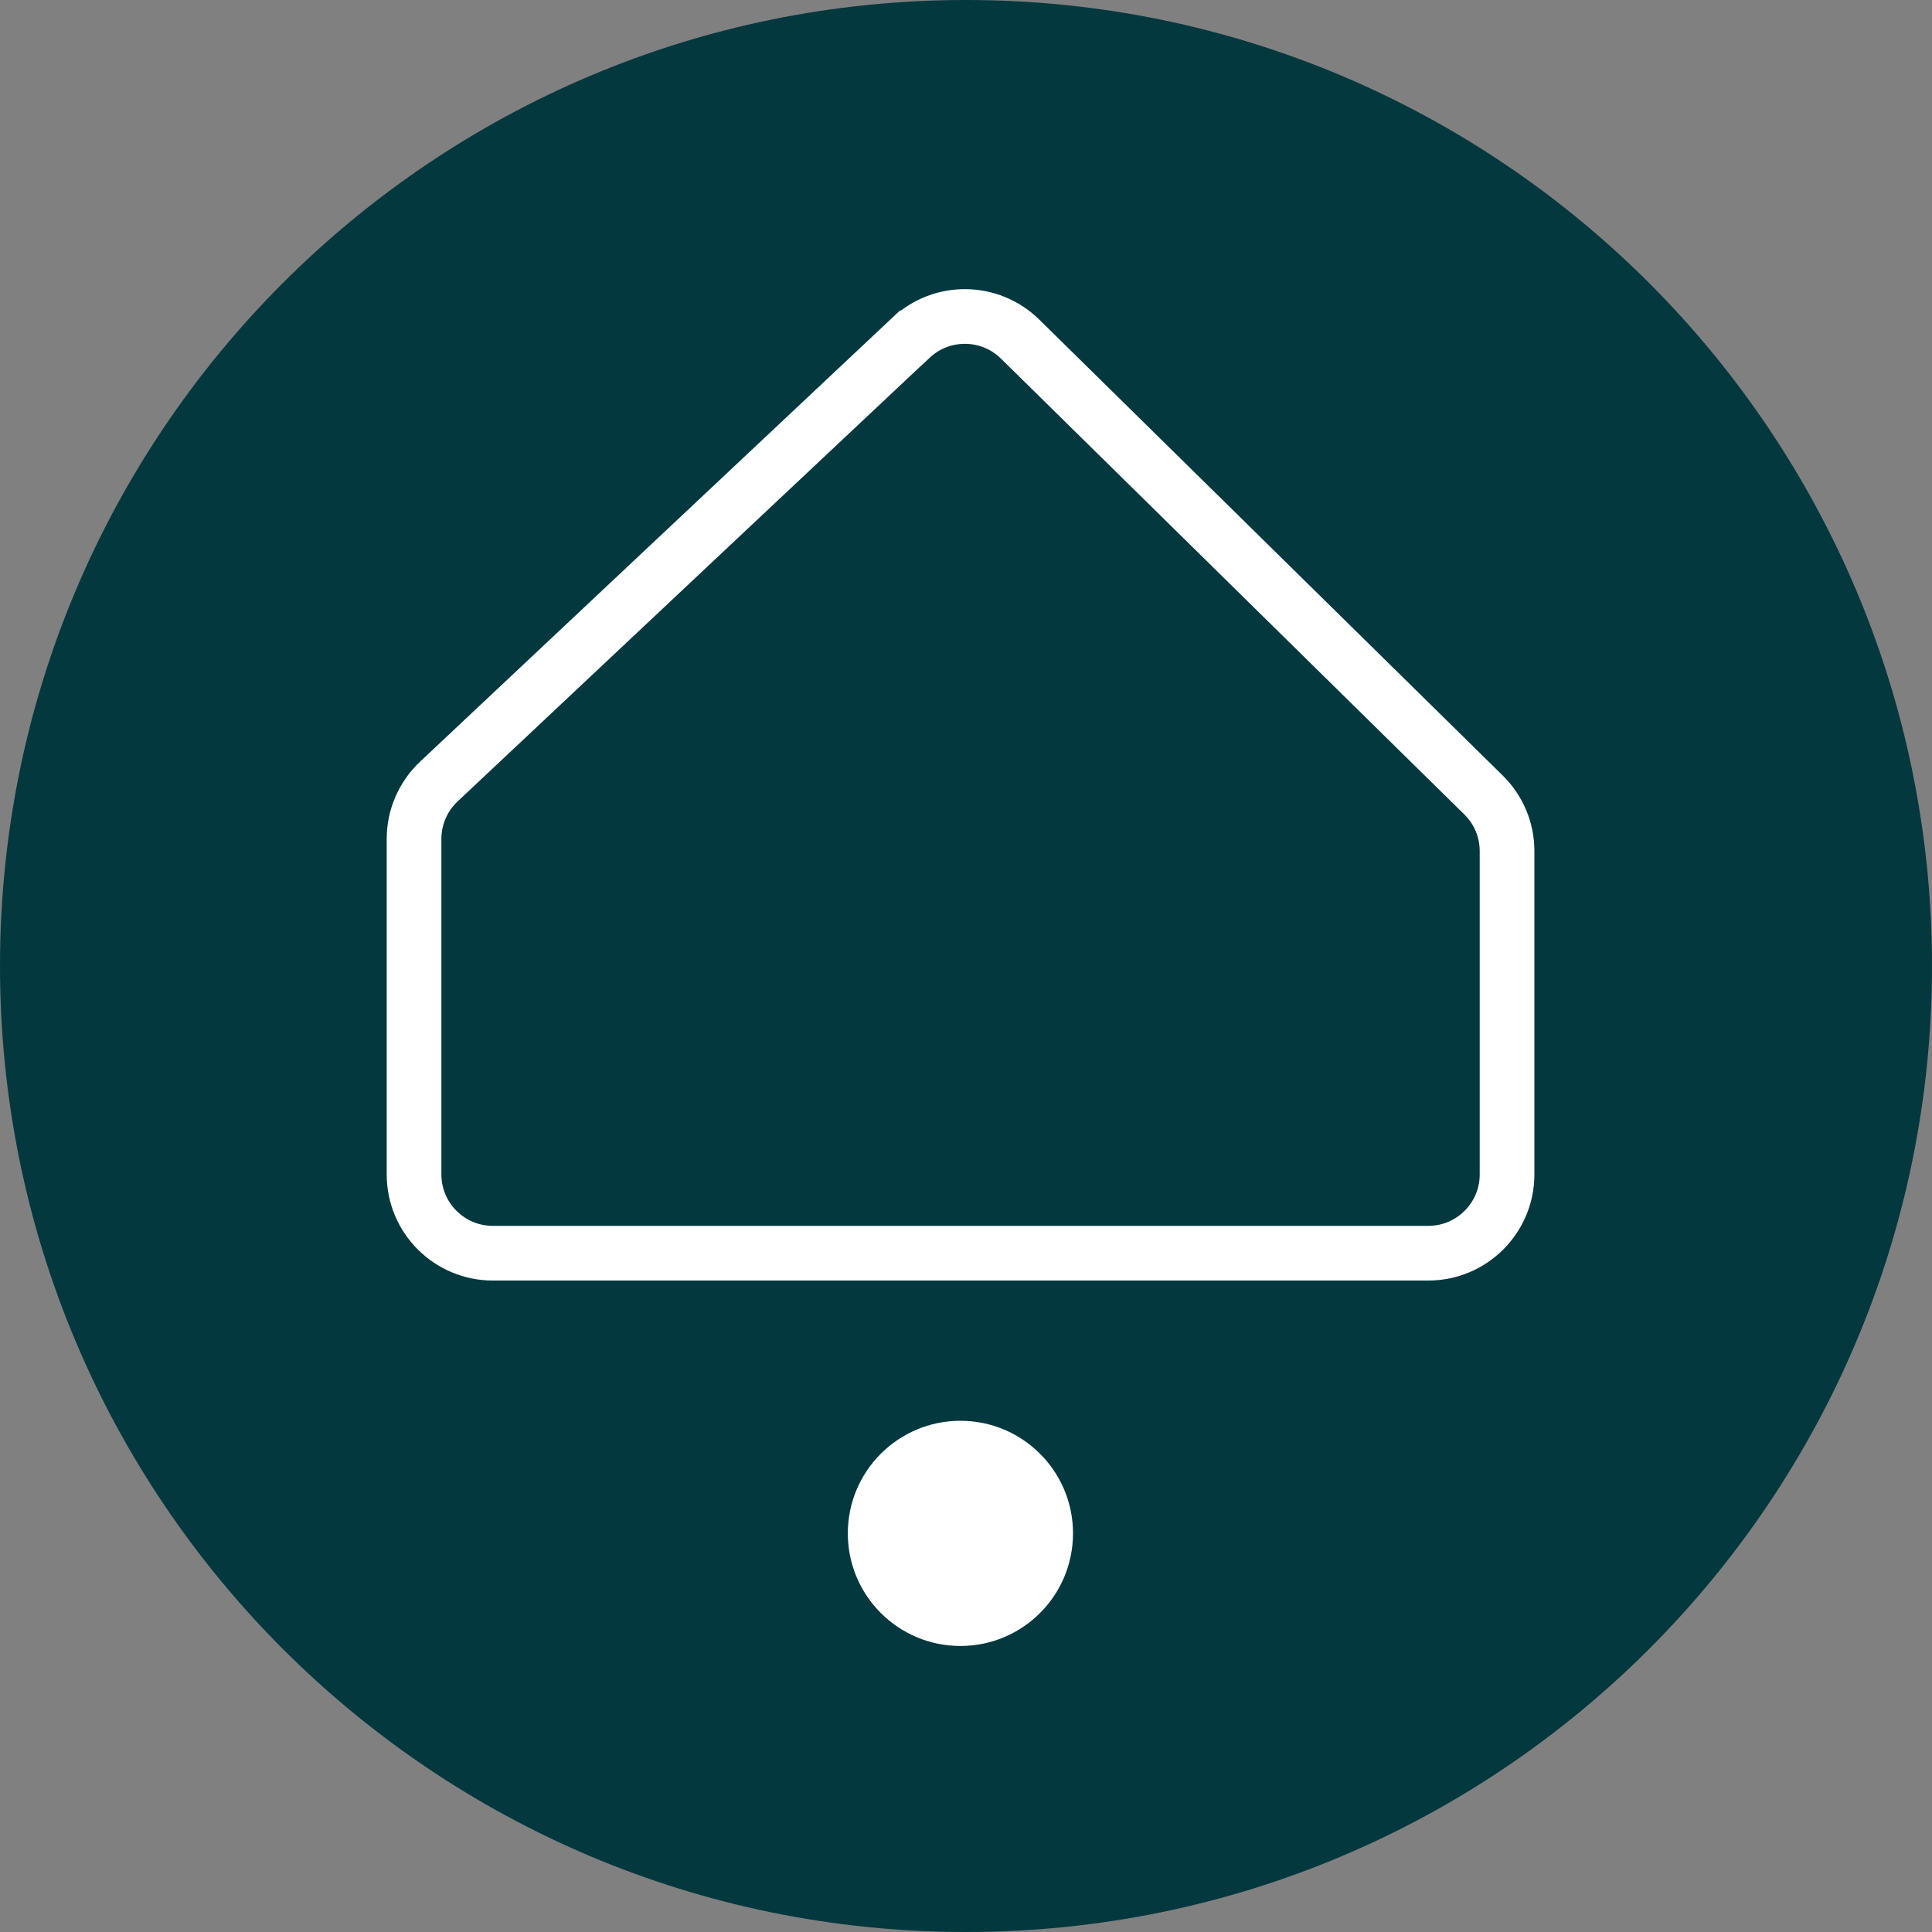 <svg width="106" height="106" viewBox="0 0 106 106" fill="none" xmlns="http://www.w3.org/2000/svg">
<rect x="0" y="0" width="106" height="106" fill="#808080" stroke="none"/>
<g clip-path="url(#clip0_18_145)">
<path d="M53 106C82.271 106 106 82.271 106 53C106 23.729 82.271 0 53 0C23.729 0 0 23.729 0 53C0 82.271 23.729 106 53 106Z" fill="#04383F"/>
<path d="M49.975 18.533L24.077 42.88C23.208 43.698 22.717 44.837 22.717 46.025V64.437C22.717 66.821 24.653 68.757 27.037 68.757H78.365C80.749 68.757 82.685 66.821 82.685 64.437V46.694C82.685 45.534 82.222 44.431 81.397 43.62L55.968 18.604C54.317 16.981 51.676 16.945 49.982 18.533H49.975Z" stroke="white" stroke-width="3" stroke-miterlimit="10"/>
<path d="M52.694 90.307C56.106 90.307 58.871 87.541 58.871 84.13C58.871 80.718 56.106 77.952 52.694 77.952C49.282 77.952 46.516 80.718 46.516 84.13C46.516 87.541 49.282 90.307 52.694 90.307Z" fill="white"/>
</g>
<defs>
<clipPath id="clip0_18_145">
<rect width="106" height="106" fill="white"/>
</clipPath>
</defs>
</svg>
